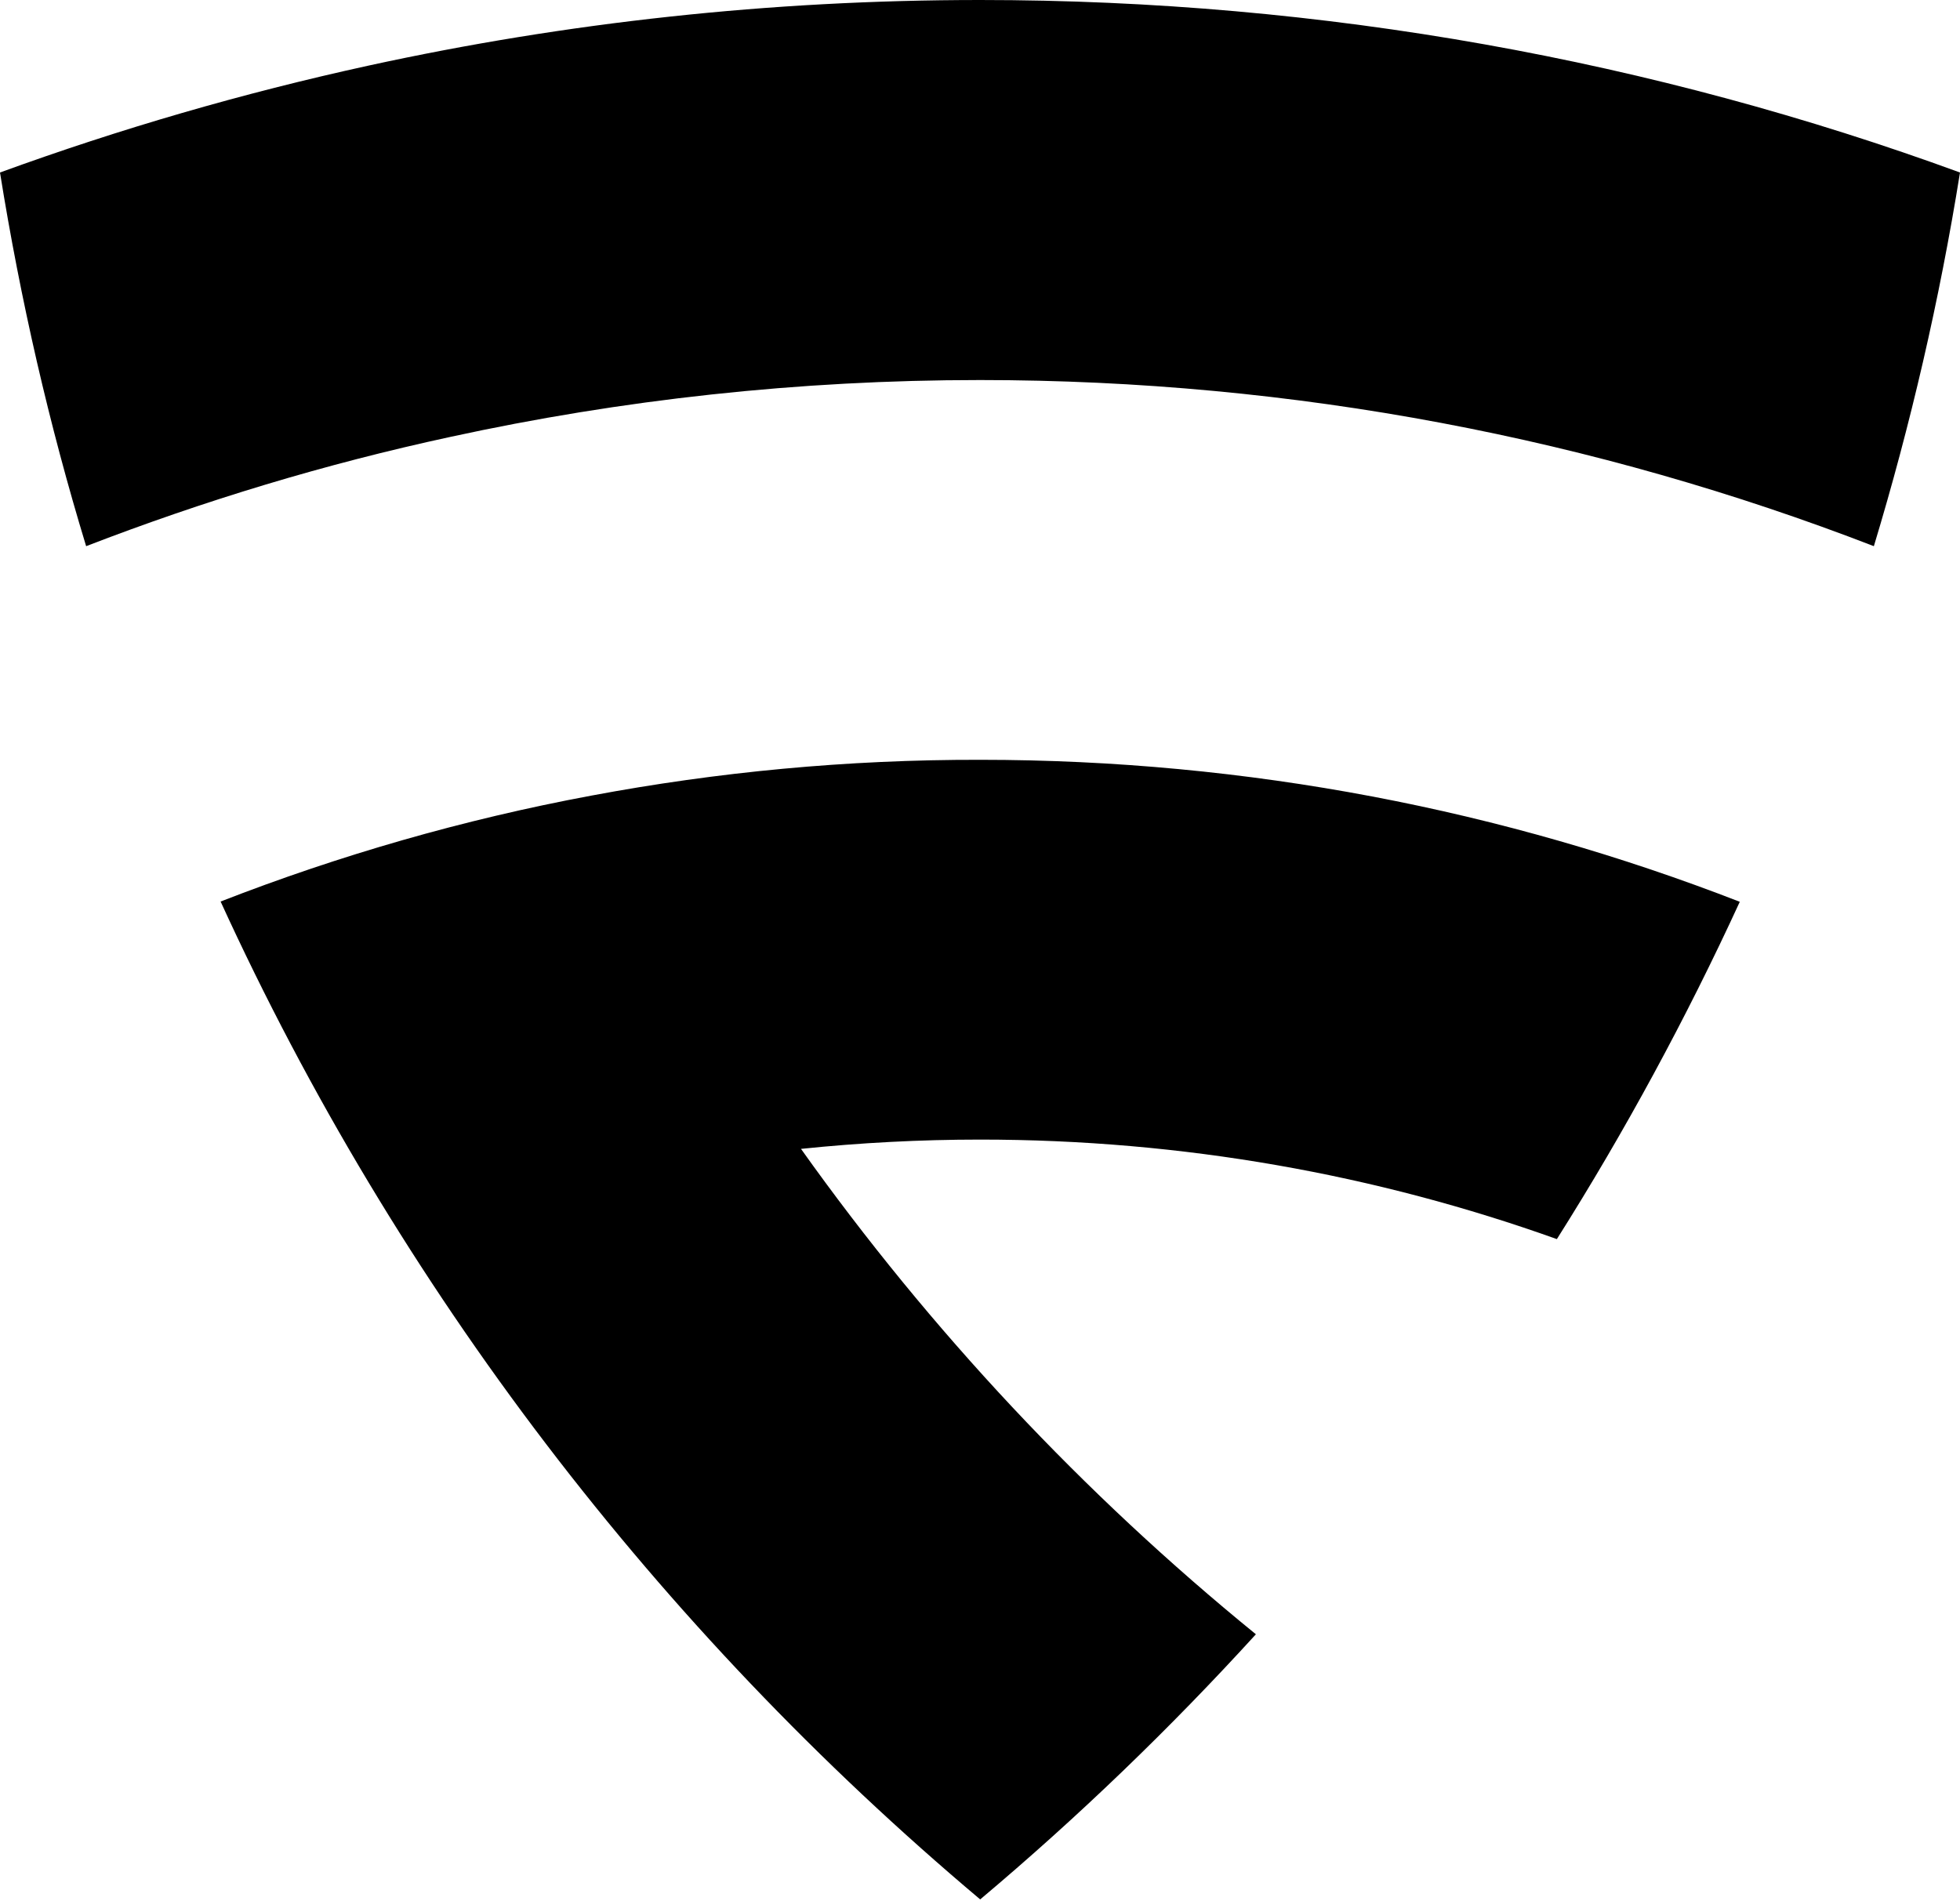 <svg width="936" height="908" viewBox="0 0 936 908" fill="none" xmlns="http://www.w3.org/2000/svg">
<path d="M282.339 379.996C221.141 391.404 161.975 408.516 105.348 430.57C189.781 615.248 314.462 777.871 468.092 907.158C514.816 867.865 558.746 825.53 599.757 780.533C517.355 713.481 444.222 635.402 382.516 548.703C410.703 545.788 439.27 544.267 468.092 544.267C564.714 544.267 657.4 560.998 743.483 591.799C775.987 540.338 805.189 486.468 830.836 430.697C718.344 386.968 596.075 362.885 468.092 362.885C404.482 362.758 342.522 368.715 282.339 379.996Z" fill="black"/>
<path d="M468 0C367.823 0 270.185 10.774 176.103 31.308C115.794 44.49 57.008 61.602 0 82.389C9.776 143.357 23.489 202.93 41.137 260.856C97.257 239.181 155.281 221.563 215.209 208.634C296.722 190.889 381.281 181.509 468 181.509C618.583 181.509 762.436 209.648 894.863 260.856C912.384 202.93 926.224 143.357 936 82.389C790.115 29.026 632.422 0 468 0Z" fill="black"/>
</svg>
